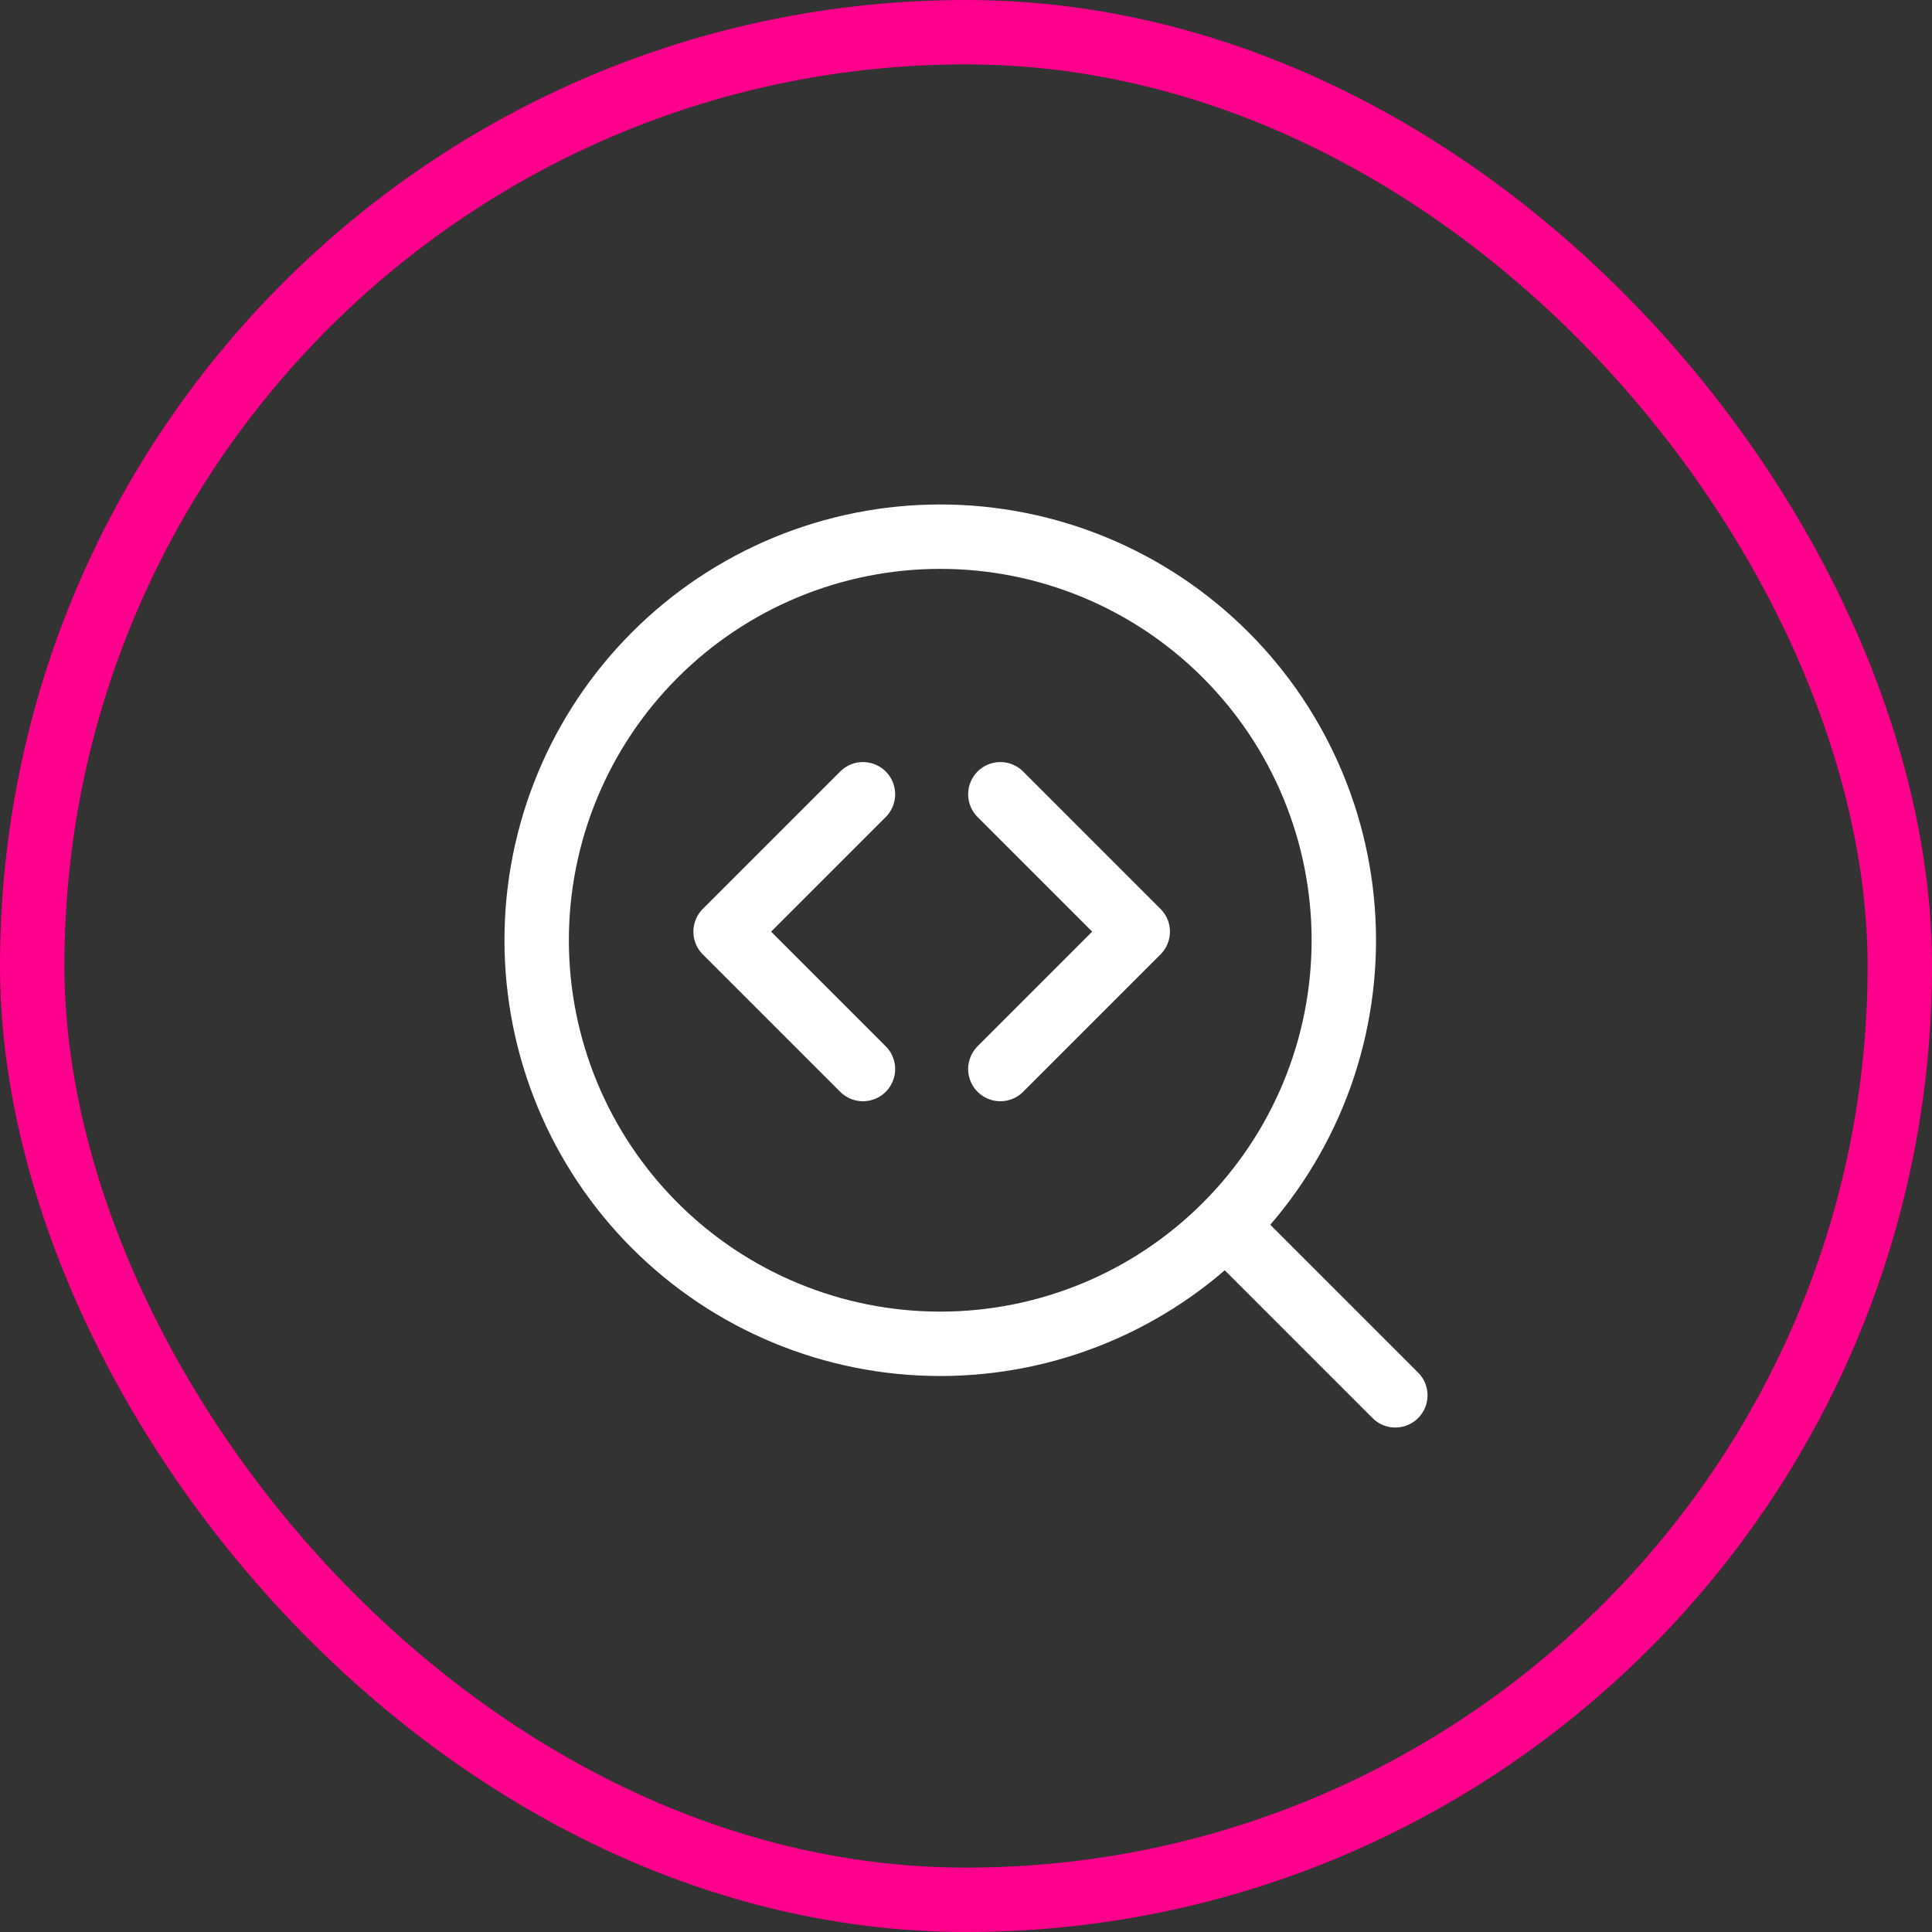 <svg width="36" height="36" viewBox="0 0 36 36" fill="none" xmlns="http://www.w3.org/2000/svg">
<rect x="0" y="0" width="36" height="36" fill="#333333" stroke="none"/>
<rect x="0.6" y="0.6" width="34.8" height="34.8" rx="17.4" stroke="#FF008C" stroke-width="1.2"/>
<path d="M26 26L22.842 22.842M17.52 25.04C19.515 25.04 21.427 24.248 22.837 22.837C24.248 21.427 25.04 19.515 25.04 17.52C25.04 15.526 24.248 13.613 22.837 12.203C21.427 10.792 19.515 10 17.52 10C15.526 10 13.613 10.792 12.203 12.203C10.792 13.613 10 15.526 10 17.52C10 19.515 10.792 21.427 12.203 22.837C13.613 24.248 15.526 25.04 17.52 25.04Z" stroke="white" stroke-width="1.2" stroke-linecap="round" stroke-linejoin="round"/>
<path d="M16.08 14.8L13.52 17.36L16.08 19.92M18.64 14.8L21.2 17.36L18.64 19.92" stroke="white" stroke-width="1.2" stroke-linecap="round" stroke-linejoin="round"/>
</svg>
